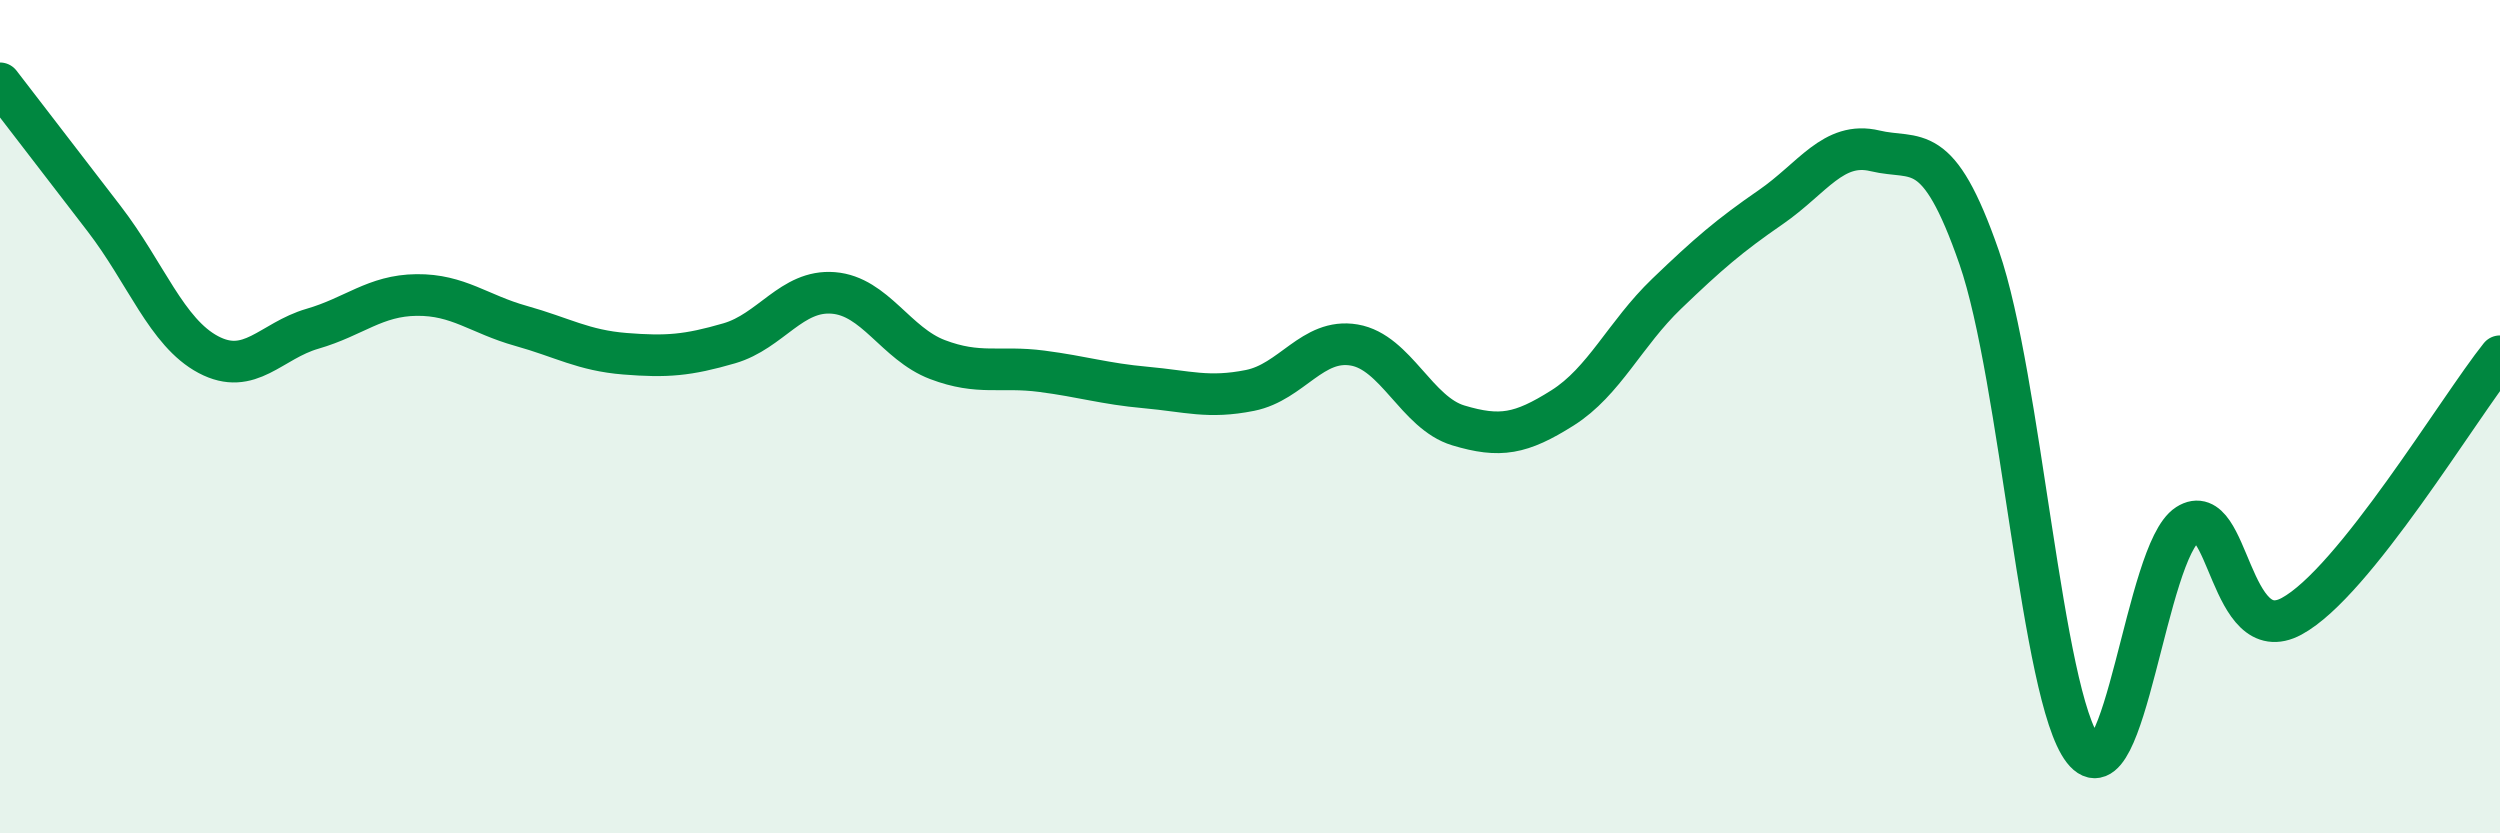 
    <svg width="60" height="20" viewBox="0 0 60 20" xmlns="http://www.w3.org/2000/svg">
      <path
        d="M 0,2 C 0.5,2.65 1.5,3.95 2.5,5.25 C 3.5,6.55 4,7.98 5,8.51 C 6,9.04 6.5,8.18 7.5,7.89 C 8.5,7.6 9,7.09 10,7.08 C 11,7.07 11.5,7.54 12.5,7.82 C 13.5,8.1 14,8.41 15,8.49 C 16,8.57 16.5,8.53 17.5,8.24 C 18.5,7.95 19,6.95 20,7.03 C 21,7.11 21.5,8.25 22.5,8.63 C 23.5,9.01 24,8.78 25,8.91 C 26,9.04 26.5,9.21 27.5,9.3 C 28.5,9.39 29,9.57 30,9.37 C 31,9.17 31.5,8.11 32.5,8.28 C 33.5,8.45 34,9.91 35,10.21 C 36,10.51 36.5,10.42 37.5,9.79 C 38.5,9.16 39,8.01 40,7.05 C 41,6.09 41.5,5.66 42.5,4.97 C 43.5,4.28 44,3.38 45,3.62 C 46,3.86 46.5,3.3 47.5,6.18 C 48.5,9.06 49,16.72 50,18 C 51,19.28 51.5,13.23 52.5,12.59 C 53.5,11.95 53.5,15.6 55,14.79 C 56.5,13.98 59,9.8 60,8.55L60 20L0 20Z"
        fill="#008740"
        opacity="0.1"
        stroke-linecap="round"
        stroke-linejoin="round"
      />
      <path
        d="M 0,2 C 0.5,2.65 1.5,3.95 2.5,5.25 C 3.5,6.55 4,7.98 5,8.51 C 6,9.04 6.5,8.18 7.5,7.89 C 8.5,7.6 9,7.09 10,7.08 C 11,7.07 11.5,7.54 12.5,7.82 C 13.5,8.1 14,8.41 15,8.49 C 16,8.57 16.5,8.53 17.5,8.24 C 18.5,7.95 19,6.95 20,7.03 C 21,7.11 21.5,8.25 22.5,8.63 C 23.5,9.01 24,8.78 25,8.91 C 26,9.04 26.5,9.21 27.5,9.3 C 28.5,9.39 29,9.57 30,9.37 C 31,9.17 31.5,8.11 32.5,8.28 C 33.5,8.45 34,9.91 35,10.21 C 36,10.51 36.5,10.42 37.5,9.79 C 38.5,9.16 39,8.01 40,7.05 C 41,6.09 41.5,5.66 42.5,4.97 C 43.5,4.28 44,3.38 45,3.62 C 46,3.86 46.5,3.3 47.5,6.18 C 48.5,9.06 49,16.72 50,18 C 51,19.28 51.5,13.23 52.5,12.59 C 53.5,11.95 53.5,15.6 55,14.79 C 56.5,13.98 59,9.8 60,8.55"
        stroke="#008740"
        stroke-width="1"
        fill="none"
        stroke-linecap="round"
        stroke-linejoin="round"
      />
    </svg>
  